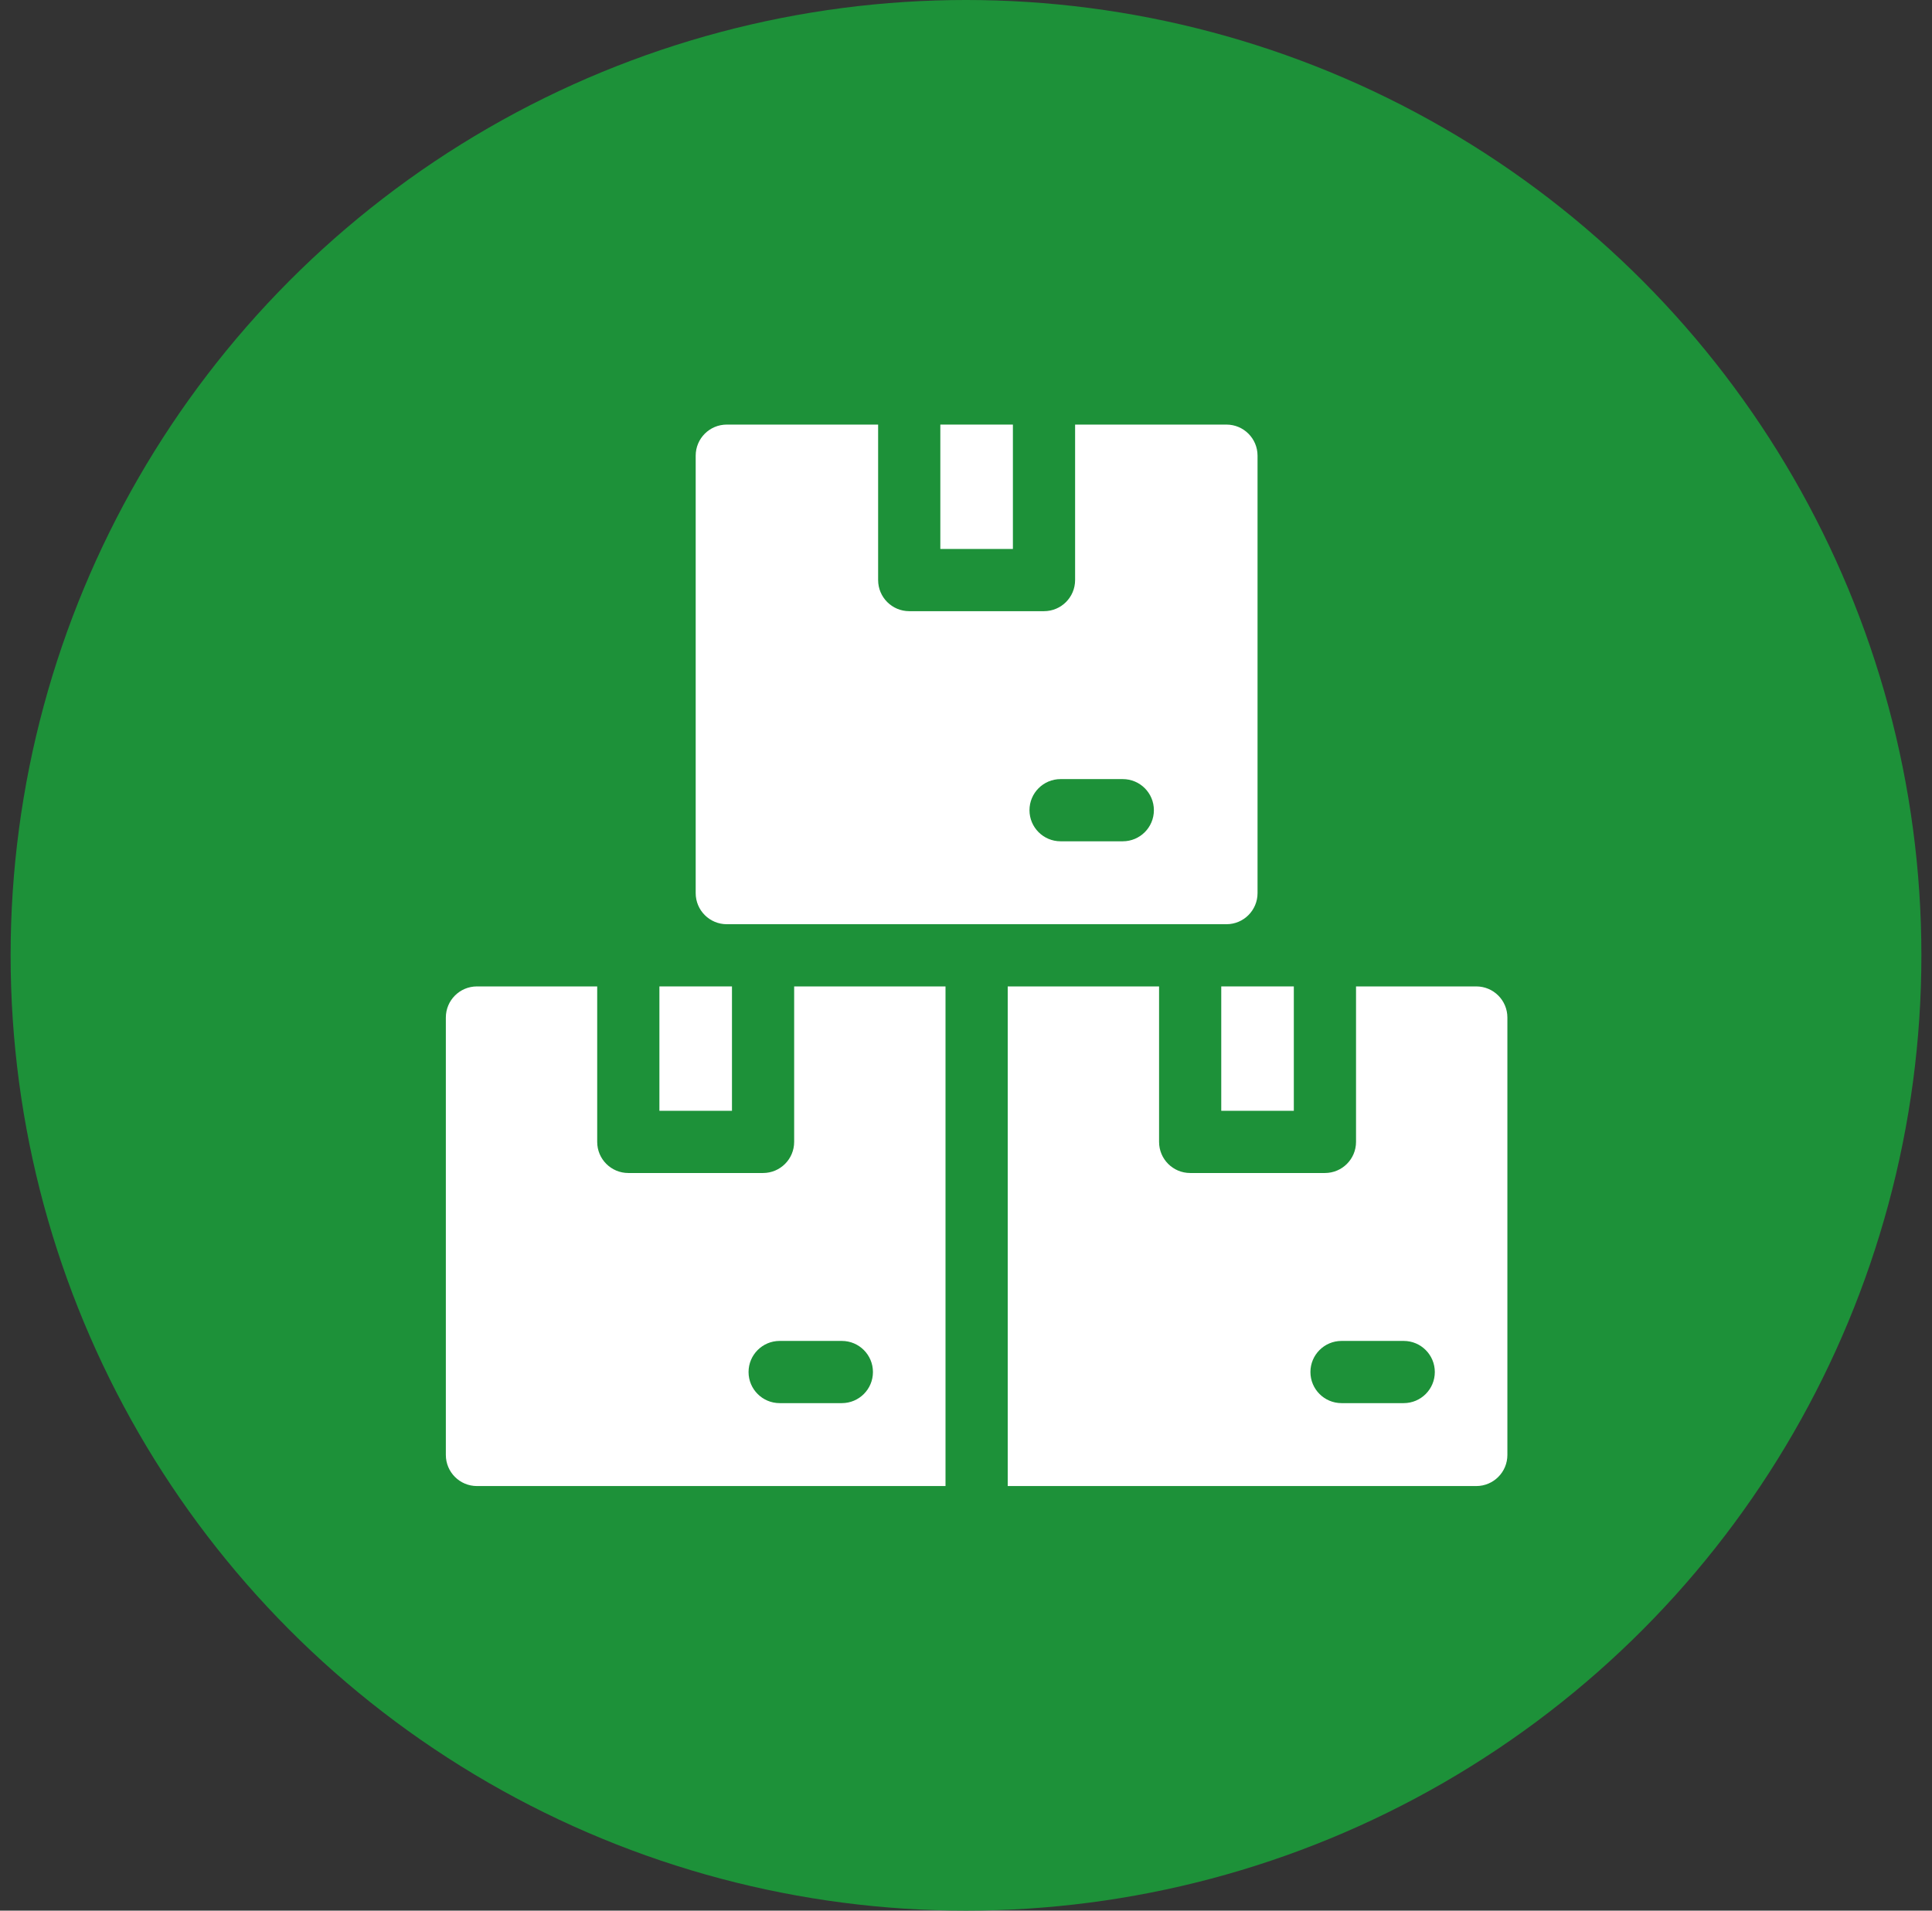 <?xml version="1.0" encoding="UTF-8"?>
<svg xmlns="http://www.w3.org/2000/svg" width="91" height="90" viewBox="0 0 91 90" fill="none">
  <rect x="0" y="0" width="91" height="90" fill="#333333" stroke="none"/>
  <g clip-path="url(#clip0_7613_10986)">
    <circle cx="45.5" cy="45" r="45" fill="#1D9139"></circle>
    <path d="M34.232 43.535H57.768C58.577 43.535 59.232 42.879 59.232 42.07V21.465C59.232 20.656 58.577 20 57.768 20H50.639V27.324C50.639 28.133 49.983 28.789 49.174 28.789H42.826C42.017 28.789 41.361 28.133 41.361 27.324V20H34.232C33.423 20 32.768 20.656 32.768 21.465V42.07C32.768 42.879 33.423 43.535 34.232 43.535ZM49.955 36.699H52.885C53.694 36.699 54.35 37.355 54.35 38.164C54.35 38.973 53.694 39.629 52.885 39.629H49.955C49.146 39.629 48.49 38.973 48.49 38.164C48.49 37.355 49.146 36.699 49.955 36.699Z" fill="white"></path>
    <path d="M44.291 20H47.709V25.859H44.291V20Z" fill="white"></path>
    <path d="M31.059 46.465H34.477V52.324H31.059V46.465Z" fill="white"></path>
    <path d="M57.523 46.465H60.941V52.324H57.523V46.465Z" fill="white"></path>
    <path d="M37.406 53.789C37.406 54.598 36.75 55.254 35.941 55.254H29.594C28.785 55.254 28.129 54.598 28.129 53.789V46.465H22.465C21.656 46.465 21 47.121 21 47.93V68.535C21 69.344 21.656 70 22.465 70H44.535V46.465H37.406V53.789ZM41.117 64.629C41.117 65.438 40.461 66.094 39.652 66.094H36.723C35.914 66.094 35.258 65.438 35.258 64.629C35.258 63.82 35.914 63.164 36.723 63.164H39.652C40.461 63.164 41.117 63.82 41.117 64.629Z" fill="white"></path>
    <path d="M69.535 46.465H63.871V53.789C63.871 54.598 63.215 55.254 62.406 55.254H56.059C55.25 55.254 54.594 54.598 54.594 53.789V46.465H47.465V70H69.535C70.344 70 71 69.344 71 68.535V47.93C71 47.121 70.344 46.465 69.535 46.465ZM66.117 66.094H63.188C62.379 66.094 61.723 65.438 61.723 64.629C61.723 63.82 62.379 63.164 63.188 63.164H66.117C66.926 63.164 67.582 63.82 67.582 64.629C67.582 65.438 66.926 66.094 66.117 66.094Z" fill="white"></path>
  </g>
  <defs>
    <clipPath id="clip0_7613_10986">
      <rect width="90" height="90" fill="white" transform="translate(0.5)"></rect>
    </clipPath>
  </defs>
</svg>
